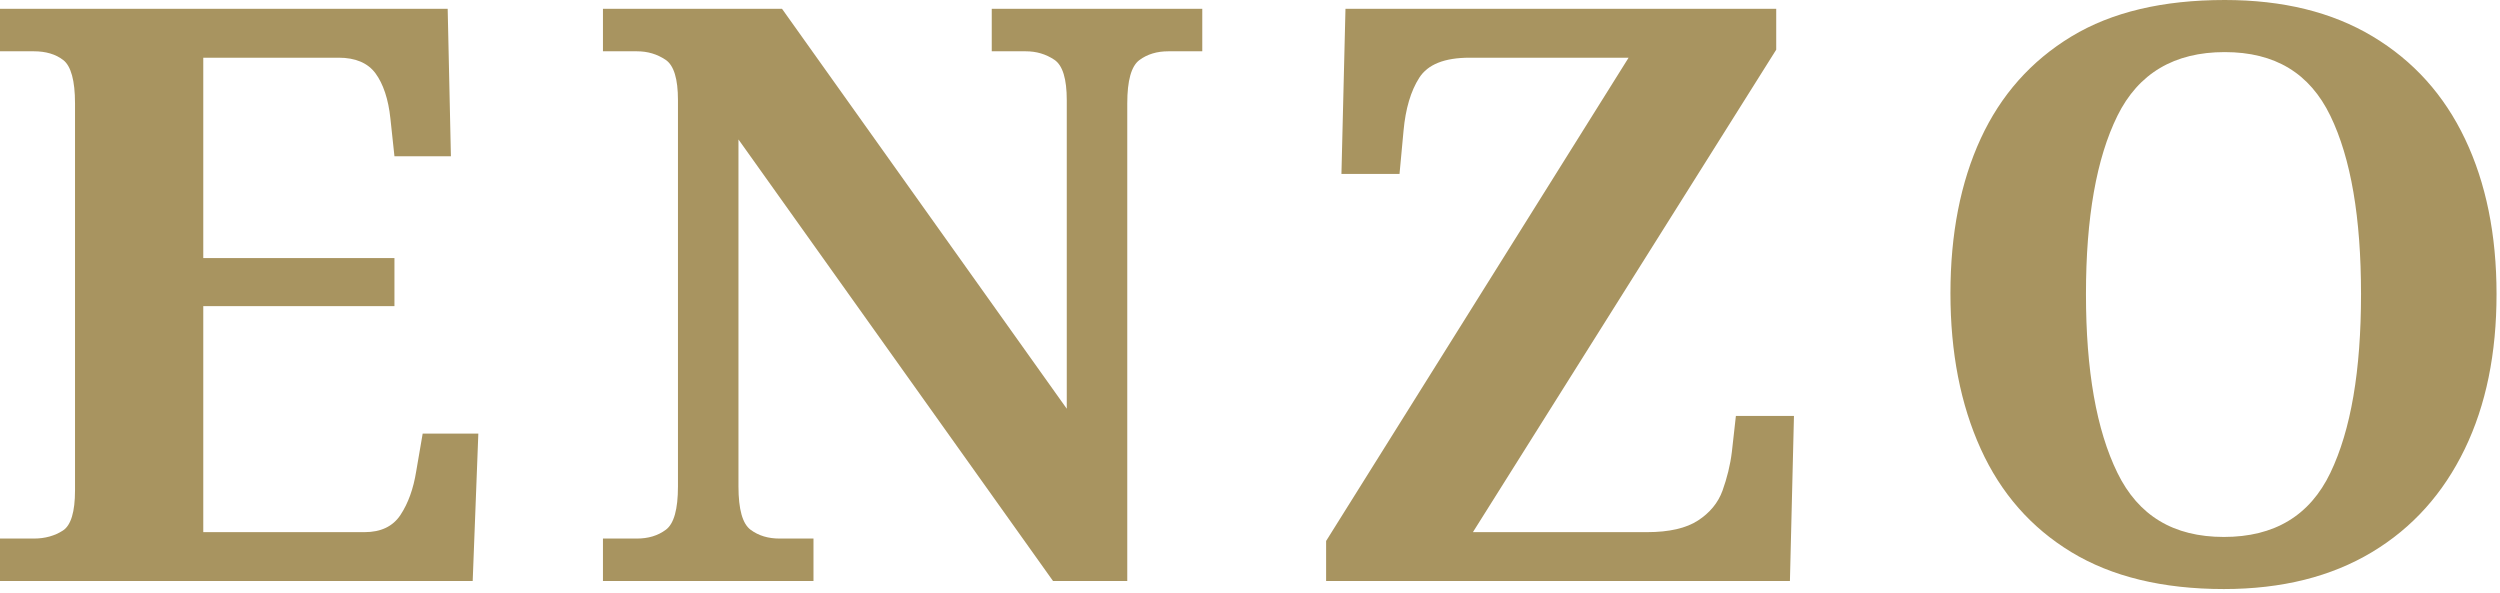 <svg xmlns="http://www.w3.org/2000/svg" width="236" height="56" viewBox="0 0 236 56" fill="none"><path d="M39.291 44.485C39.025 46.149 38.53 47.511 37.807 48.608C37.083 49.705 35.941 50.234 34.418 50.234H19.189V28.9H37.236V24.361H19.189V5.447H31.981C33.542 5.447 34.723 5.939 35.446 6.922C36.169 7.906 36.664 9.343 36.855 11.197L37.236 14.753H42.566L42.261 0.832H0V4.842H3.198C4.302 4.842 5.254 5.107 5.977 5.674C6.701 6.241 7.082 7.603 7.082 9.759V46.3C7.082 48.305 6.701 49.591 5.939 50.083C5.178 50.575 4.264 50.84 3.198 50.84H0V54.849H44.622L45.155 40.929H39.901L39.291 44.485Z" fill="#A89460"></path><path d="M93.621 4.842H96.819C97.847 4.842 98.723 5.107 99.522 5.636C100.322 6.166 100.703 7.452 100.703 9.457V38.584L73.823 0.832H56.919V4.842H60.117C61.145 4.842 62.02 5.107 62.82 5.636C63.62 6.166 64 7.452 64 9.457V45.922C64 48.078 63.62 49.44 62.858 50.007C62.097 50.575 61.183 50.84 60.117 50.84H56.919V54.849H76.793V50.84H73.595C72.529 50.84 71.615 50.575 70.853 50.007C70.092 49.44 69.711 48.078 69.711 45.922V13.164L99.408 54.849H106.414V9.759C106.414 7.603 106.795 6.241 107.556 5.674C108.317 5.107 109.231 4.842 110.297 4.842H113.495V0.832H93.621V4.842Z" fill="#A89460"></path><path d="M163.487 42.669C163.335 43.917 163.03 45.128 162.611 46.3C162.192 47.473 161.393 48.419 160.289 49.137C159.185 49.856 157.586 50.234 155.492 50.234H139.044L167.675 4.691V0.832H127.013L126.632 16.417H132.115L132.495 12.332C132.686 10.251 133.181 8.587 133.98 7.338C134.78 6.09 136.341 5.447 138.739 5.447H153.74L125.185 51.067V54.849H168.969L169.35 39.264H163.868L163.487 42.669Z" fill="#A89460"></path><path d="M232.703 13.126C230.724 8.965 227.83 5.75 223.985 3.442C220.139 1.135 215.494 0 210.012 0C204.187 0 199.351 1.135 195.544 3.442C191.737 5.75 188.881 8.965 186.978 13.088C185.074 17.211 184.122 22.091 184.122 27.689C184.122 33.288 185.074 38.168 186.978 42.366C188.881 46.565 191.737 49.818 195.544 52.126C199.351 54.433 204.149 55.606 209.936 55.606C215.418 55.606 220.063 54.433 223.908 52.126C227.754 49.818 230.647 46.565 232.665 42.404C234.683 38.243 235.673 33.364 235.673 27.765C235.673 22.167 234.683 17.287 232.703 13.126ZM219.987 44.636C218.045 48.684 214.695 50.688 209.936 50.688C205.177 50.688 201.864 48.684 199.884 44.636C197.905 40.589 196.915 34.99 196.915 27.765C196.915 20.54 197.905 14.942 199.884 10.932C201.864 6.922 205.253 4.918 210.012 4.918C214.771 4.918 218.045 6.922 219.987 10.932C221.929 14.942 222.881 20.54 222.881 27.765C222.881 34.99 221.929 40.589 219.987 44.636Z" fill="#A89460"></path></svg>
